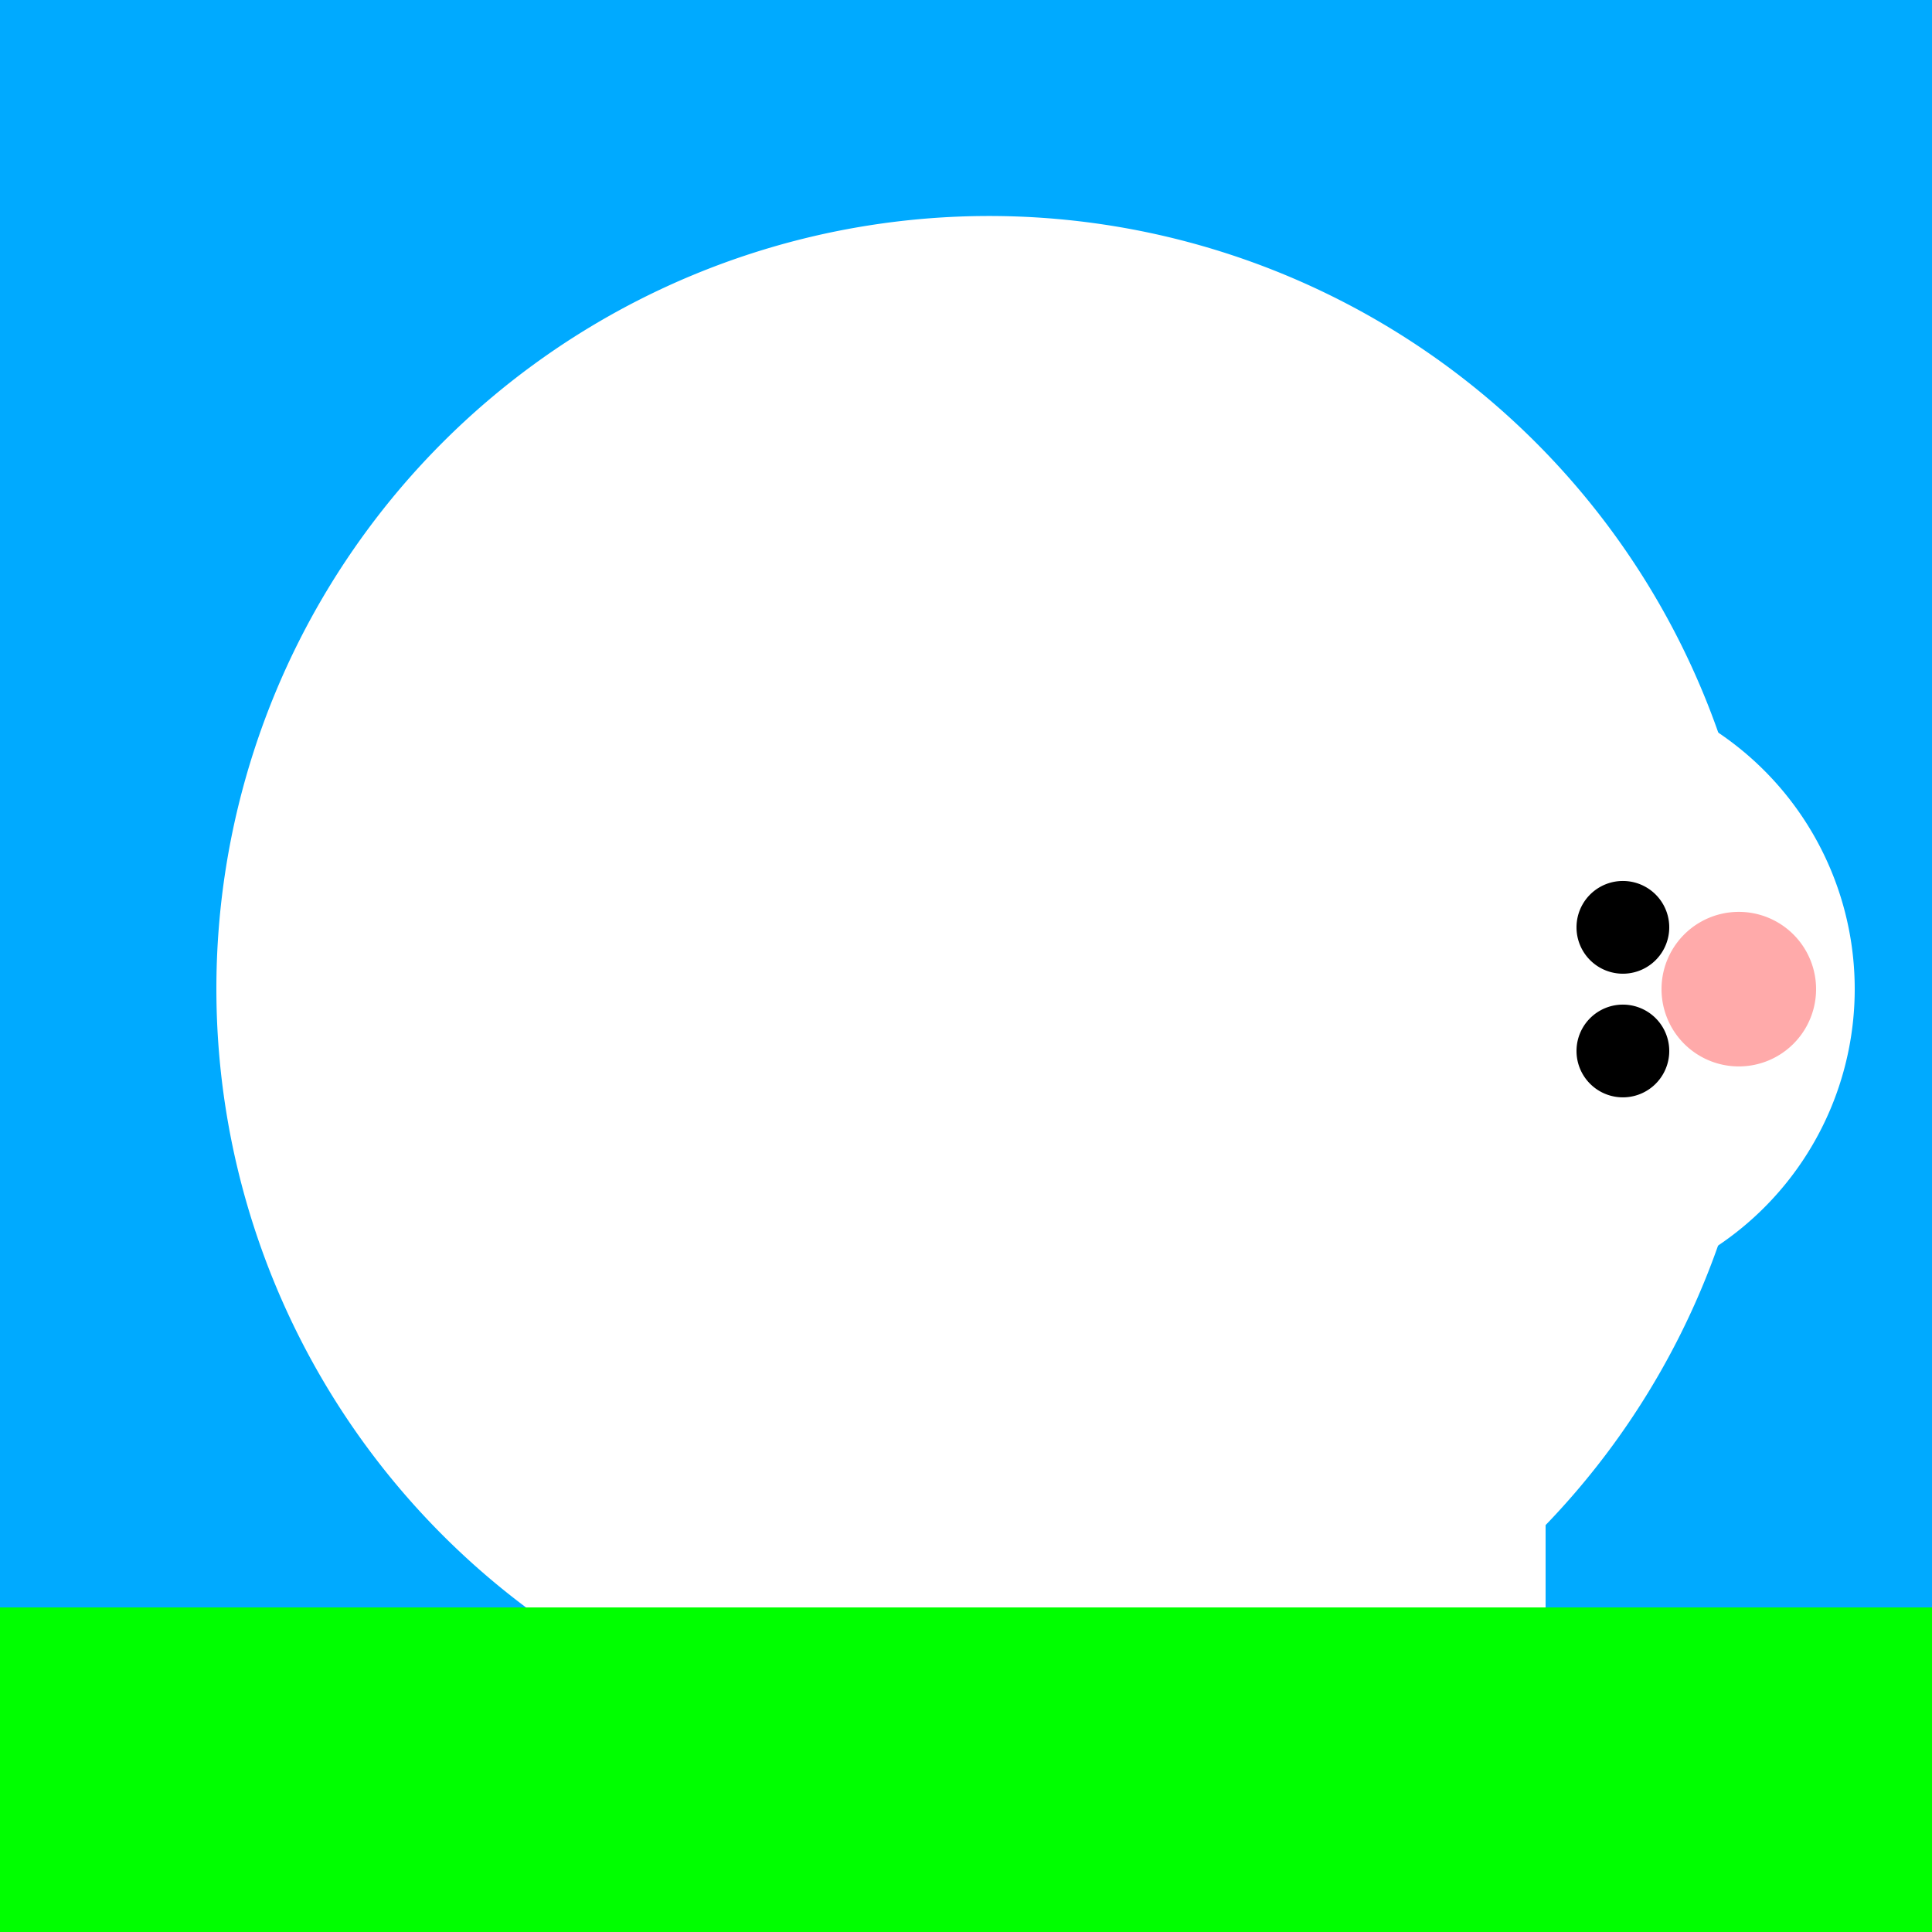<!--

Generated by DrawGPT.
Free, open source, AI generated images in SVG, PNG, and HTML Canvas format.
https://drawgpt.ai

Created: 2023-09-26T21:48:35.827Z
Link: https://drawgpt.ai/prompt/64532/

-->
<svg xmlns="http://www.w3.org/2000/svg" xmlns:xlink="http://www.w3.org/1999/xlink" width="500" height="500"><defs/><g><rect fill="#00aaff" stroke="none" x="0" y="0" width="512" height="512"/><path fill="#ffffff" stroke="none" paint-order="stroke fill markers" d=" M 456 256 A 200 200 0 1 1 456 255.8"/><path fill="#ffffff" stroke="none" paint-order="stroke fill markers" d=" M 480 256 A 80 80 0 1 1 480 255.92"/><path fill="#000000" stroke="none" paint-order="stroke fill markers" d=" M 432 240 A 12 12 0 1 1 432 239.988"/><path fill="#000000" stroke="none" paint-order="stroke fill markers" d=" M 432 272 A 12 12 0 1 1 432 271.988"/><path fill="#ffaaaa" stroke="none" paint-order="stroke fill markers" d=" M 470 256 A 20 20 0 1 1 470 255.98"/><path fill="#ffffff" stroke="none" paint-order="stroke fill markers" d=" M 320 176 L 360 216 L 360 176 Z"/><path fill="#ffffff" stroke="none" paint-order="stroke fill markers" d=" M 320 336 L 360 296 L 360 336 Z"/><rect fill="#ffffff" stroke="none" x="160" y="256" width="80" height="160"/><rect fill="#ffffff" stroke="none" x="320" y="256" width="80" height="160"/><path fill="#ffffff" stroke="none" paint-order="stroke fill markers" d=" M 80 256 L 160 256 L 120 336 Z"/><rect fill="#00ff00" stroke="none" x="0" y="416" width="512" height="96"/></g></svg>